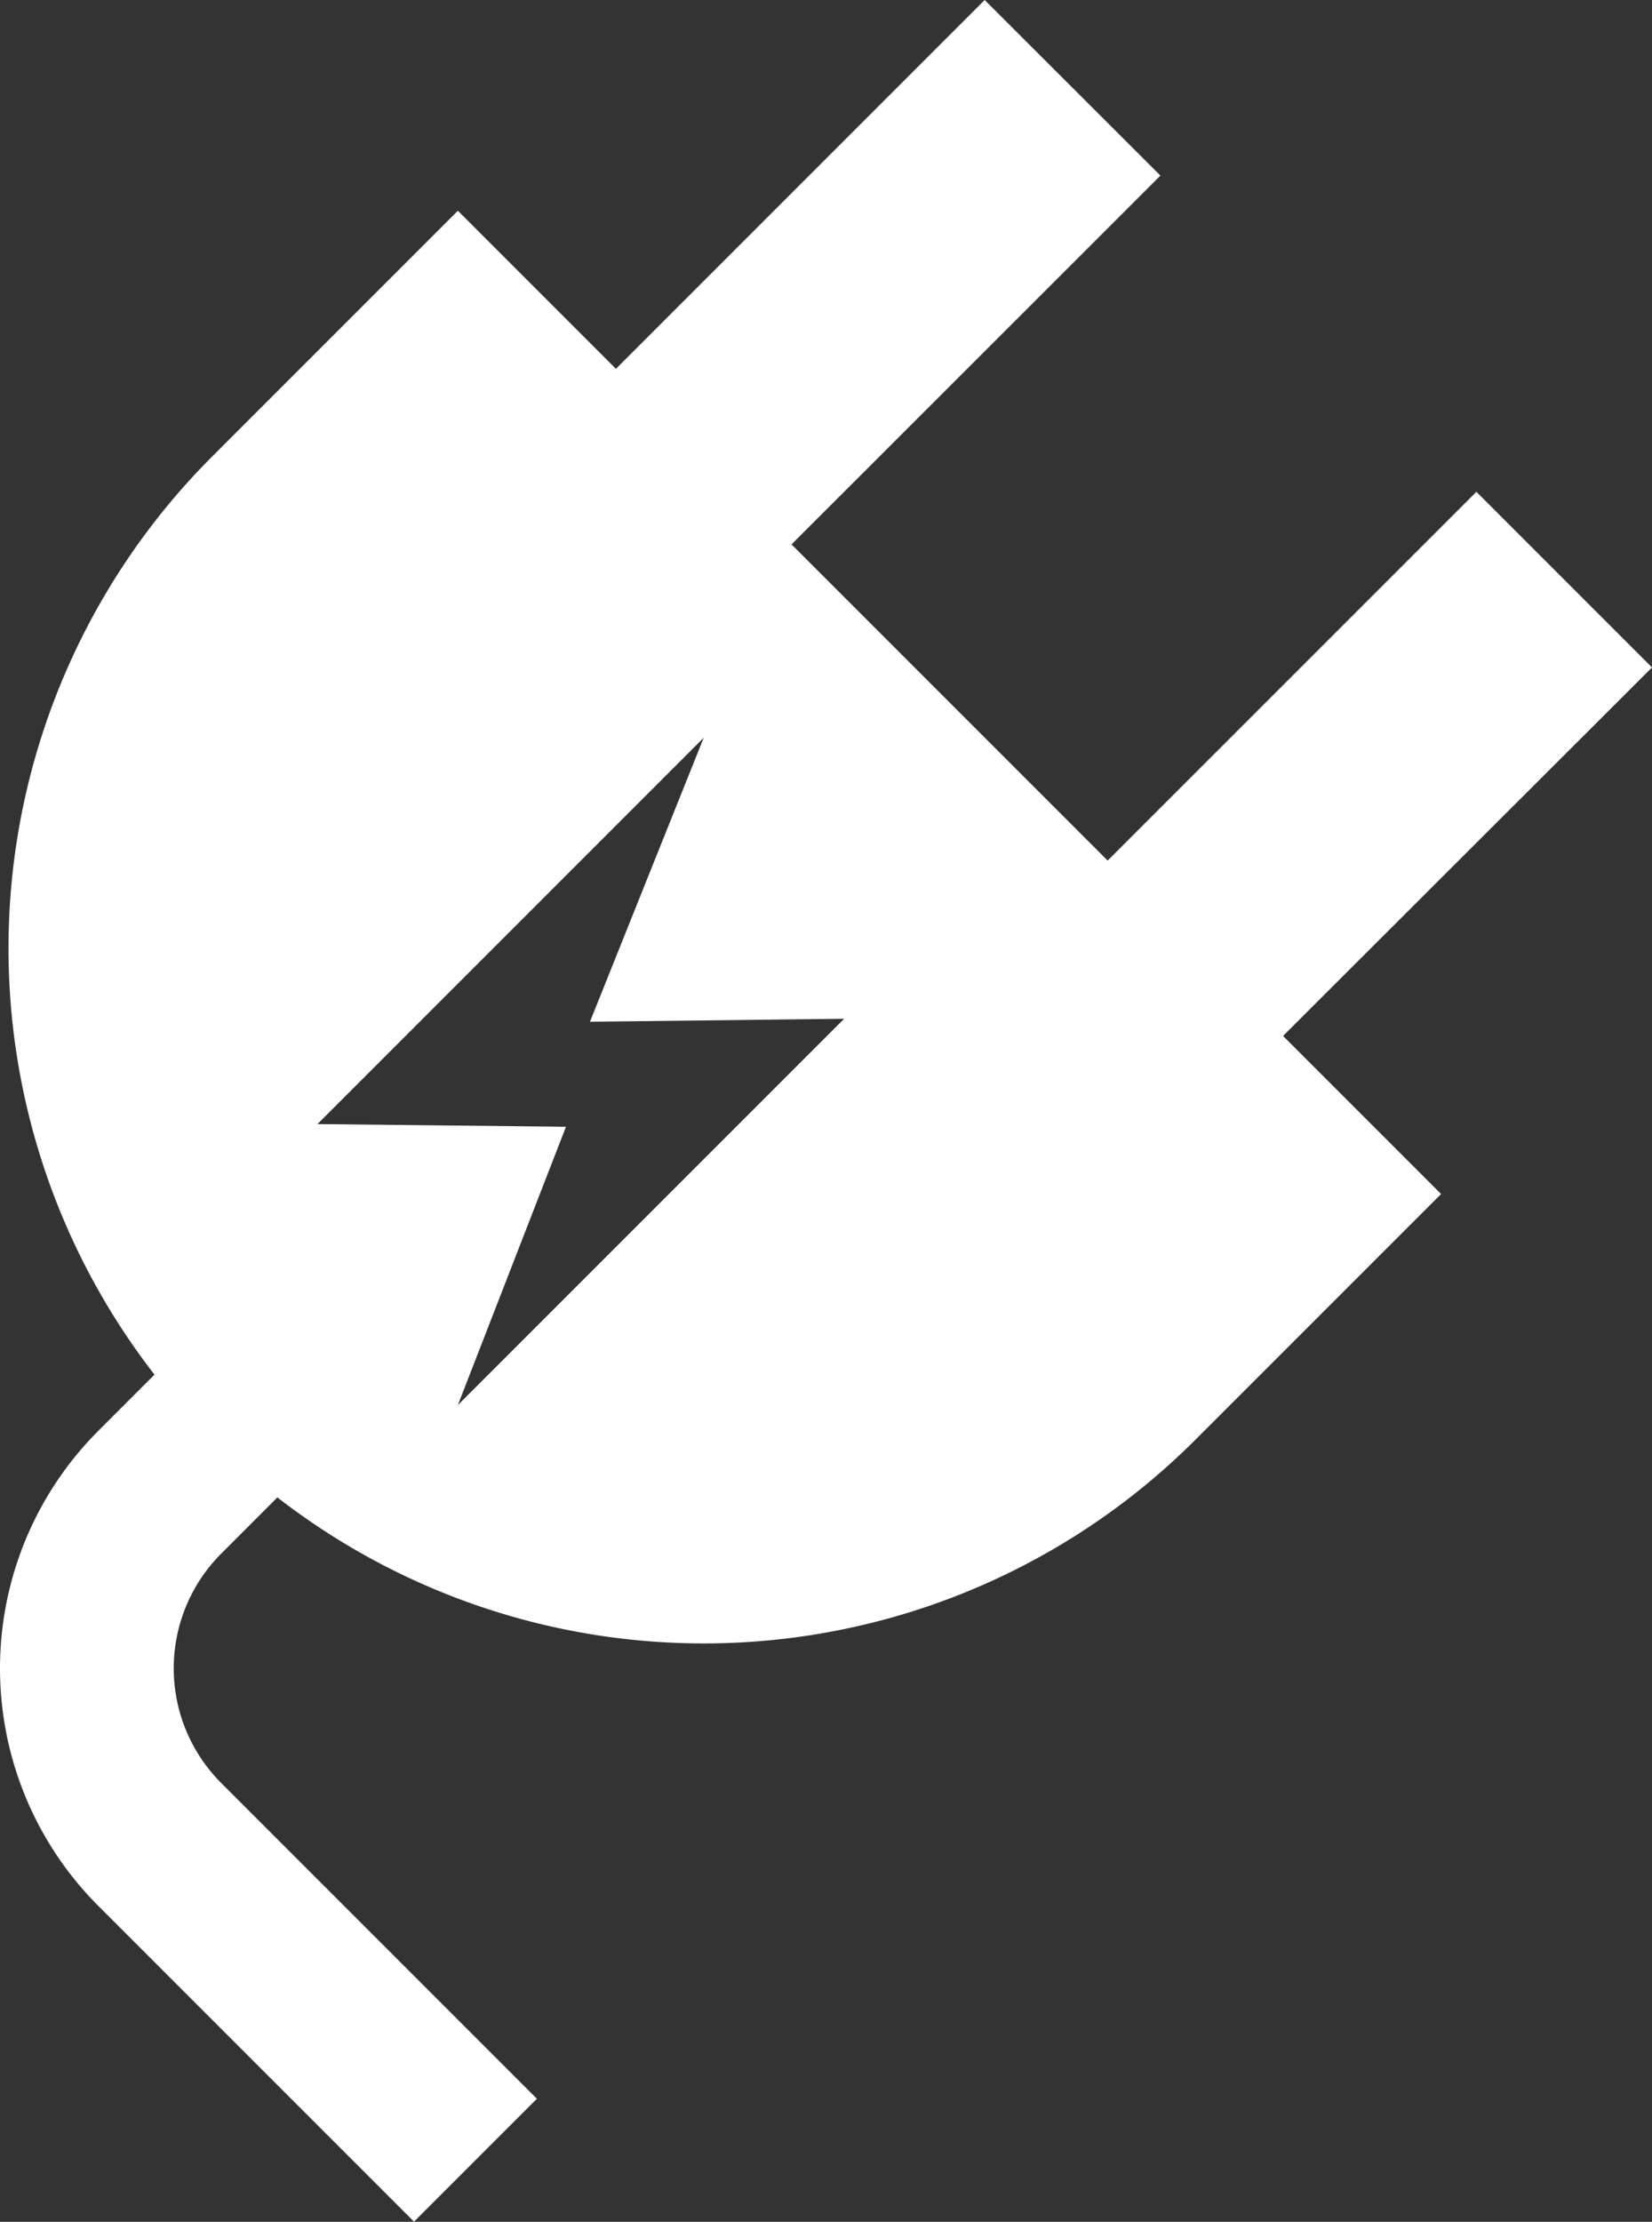 <?xml version="1.0" encoding="UTF-8"?> <svg xmlns="http://www.w3.org/2000/svg" width="41.938" height="56.394" viewBox="0 0 41.938 56.394"><rect x="0" y="0" width="41.938" height="56.394" fill="#333333" stroke="none"/><path id="noun_power_plug_721098" data-name="noun_power plug_721098" d="M58.679,22.217l-4.458-4.458-9.361,9.36-8.025-8.025L46.2,9.733,41.738,5.276l-9.361,9.361-4.012-4.012-6.242,6.242a17.653,17.653,0,0,0-1.46,23.3l-1.437,1.437a8.531,8.531,0,0,0,0,12.037l8.025,8.025,3.12-3.12h0l-8.025-8.025a4.117,4.117,0,0,1,0-5.8l1.437-1.438a17.654,17.654,0,0,0,23.3-1.459l6.242-6.242-4.012-4.012ZM28.365,40.939l2.744-7.064L24.8,33.807,34.606,24l-2.888,7.21,6.453-.076Z" transform="translate(-16.741 -5.276)" fill="#fff"></path></svg> 